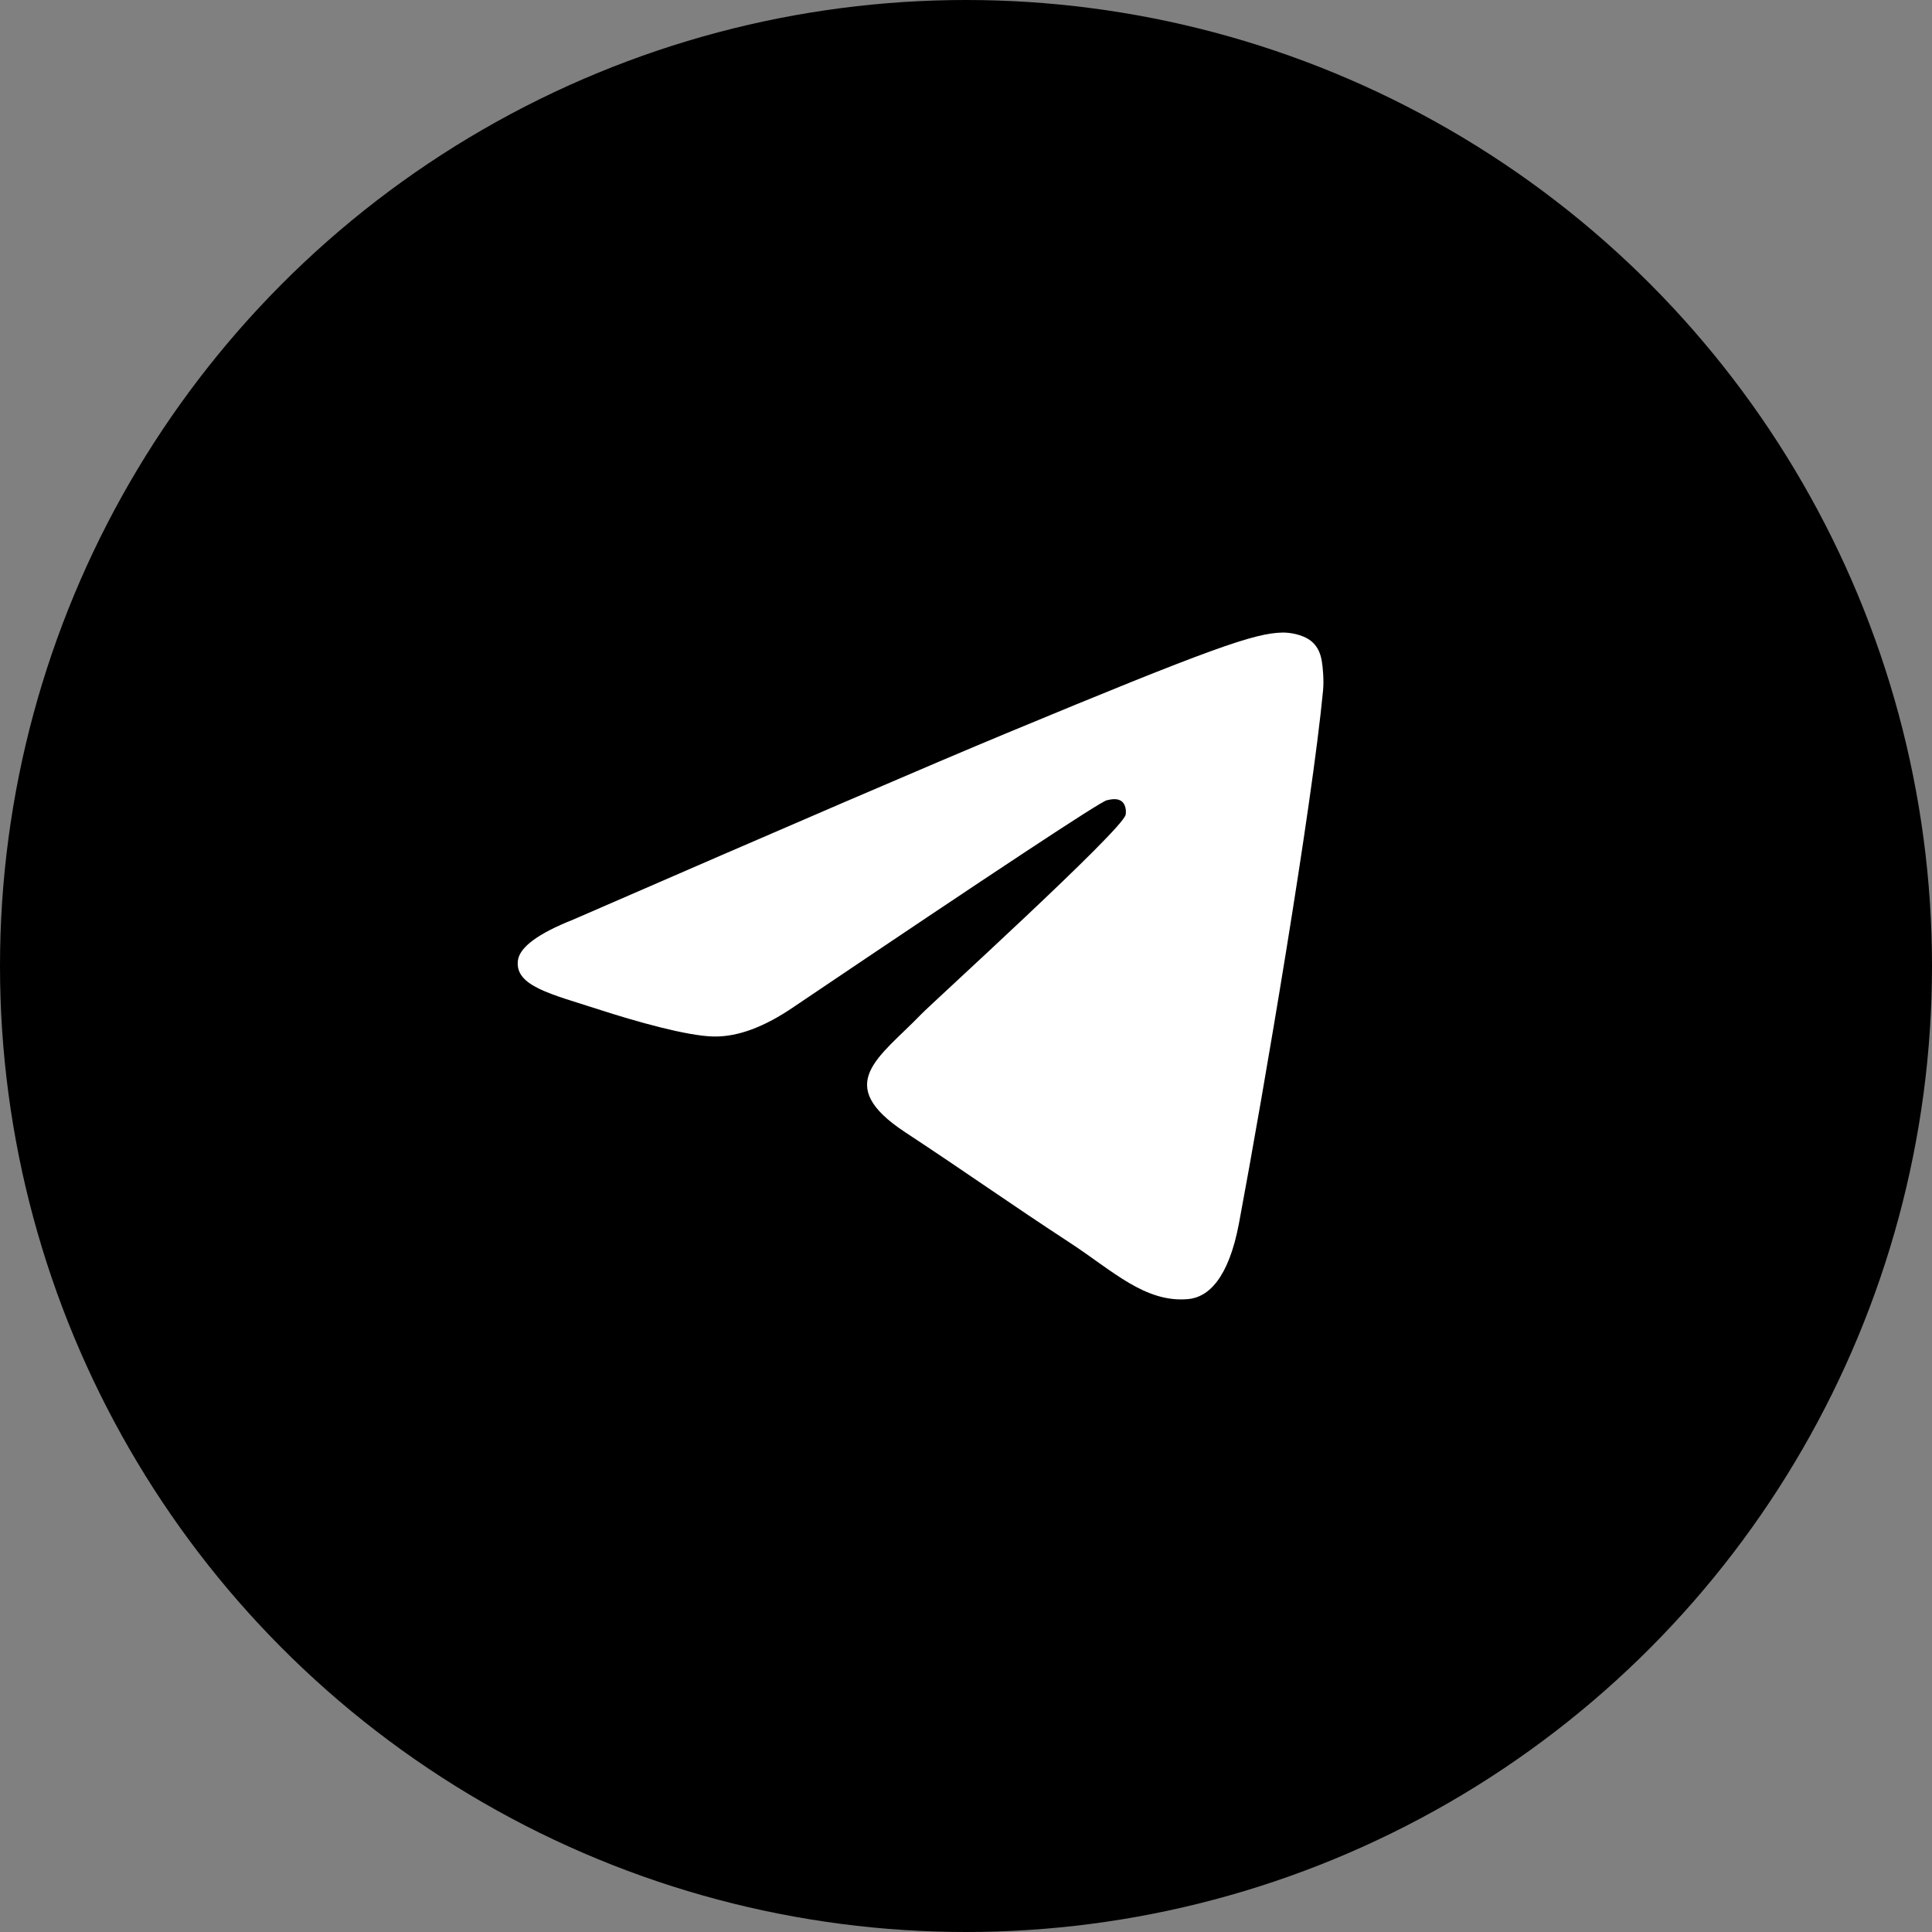 <?xml version="1.0" encoding="UTF-8"?> <svg xmlns="http://www.w3.org/2000/svg" width="217" height="217" viewBox="0 0 217 217" fill="none"><rect x="0" y="0" width="217" height="217" fill="#808080" stroke="none"/><circle cx="108.5" cy="108.5" r="108.5" fill="black"></circle><path fill-rule="evenodd" clip-rule="evenodd" d="M64.37 103.293C88.662 92.723 104.861 85.754 112.966 82.388C136.108 72.774 140.917 71.105 144.051 71.049C144.74 71.037 146.281 71.208 147.28 72.017C148.123 72.7 148.355 73.623 148.466 74.271C148.577 74.918 148.715 76.394 148.605 77.547C147.351 90.707 141.925 122.641 139.164 137.38C137.996 143.617 135.696 145.708 133.469 145.912C128.63 146.357 124.955 142.718 120.269 139.65C112.934 134.849 108.791 131.86 101.672 127.174C93.445 121.76 98.778 118.784 103.467 113.92C104.694 112.647 126.015 93.279 126.428 91.522C126.48 91.302 126.527 90.483 126.04 90.05C125.553 89.618 124.834 89.766 124.315 89.883C123.579 90.05 111.863 97.784 89.166 113.086C85.84 115.366 82.828 116.478 80.129 116.419C77.153 116.355 71.43 114.739 67.175 113.358C61.957 111.664 57.809 110.768 58.17 107.891C58.358 106.392 60.425 104.86 64.37 103.293Z" fill="white"></path></svg> 
